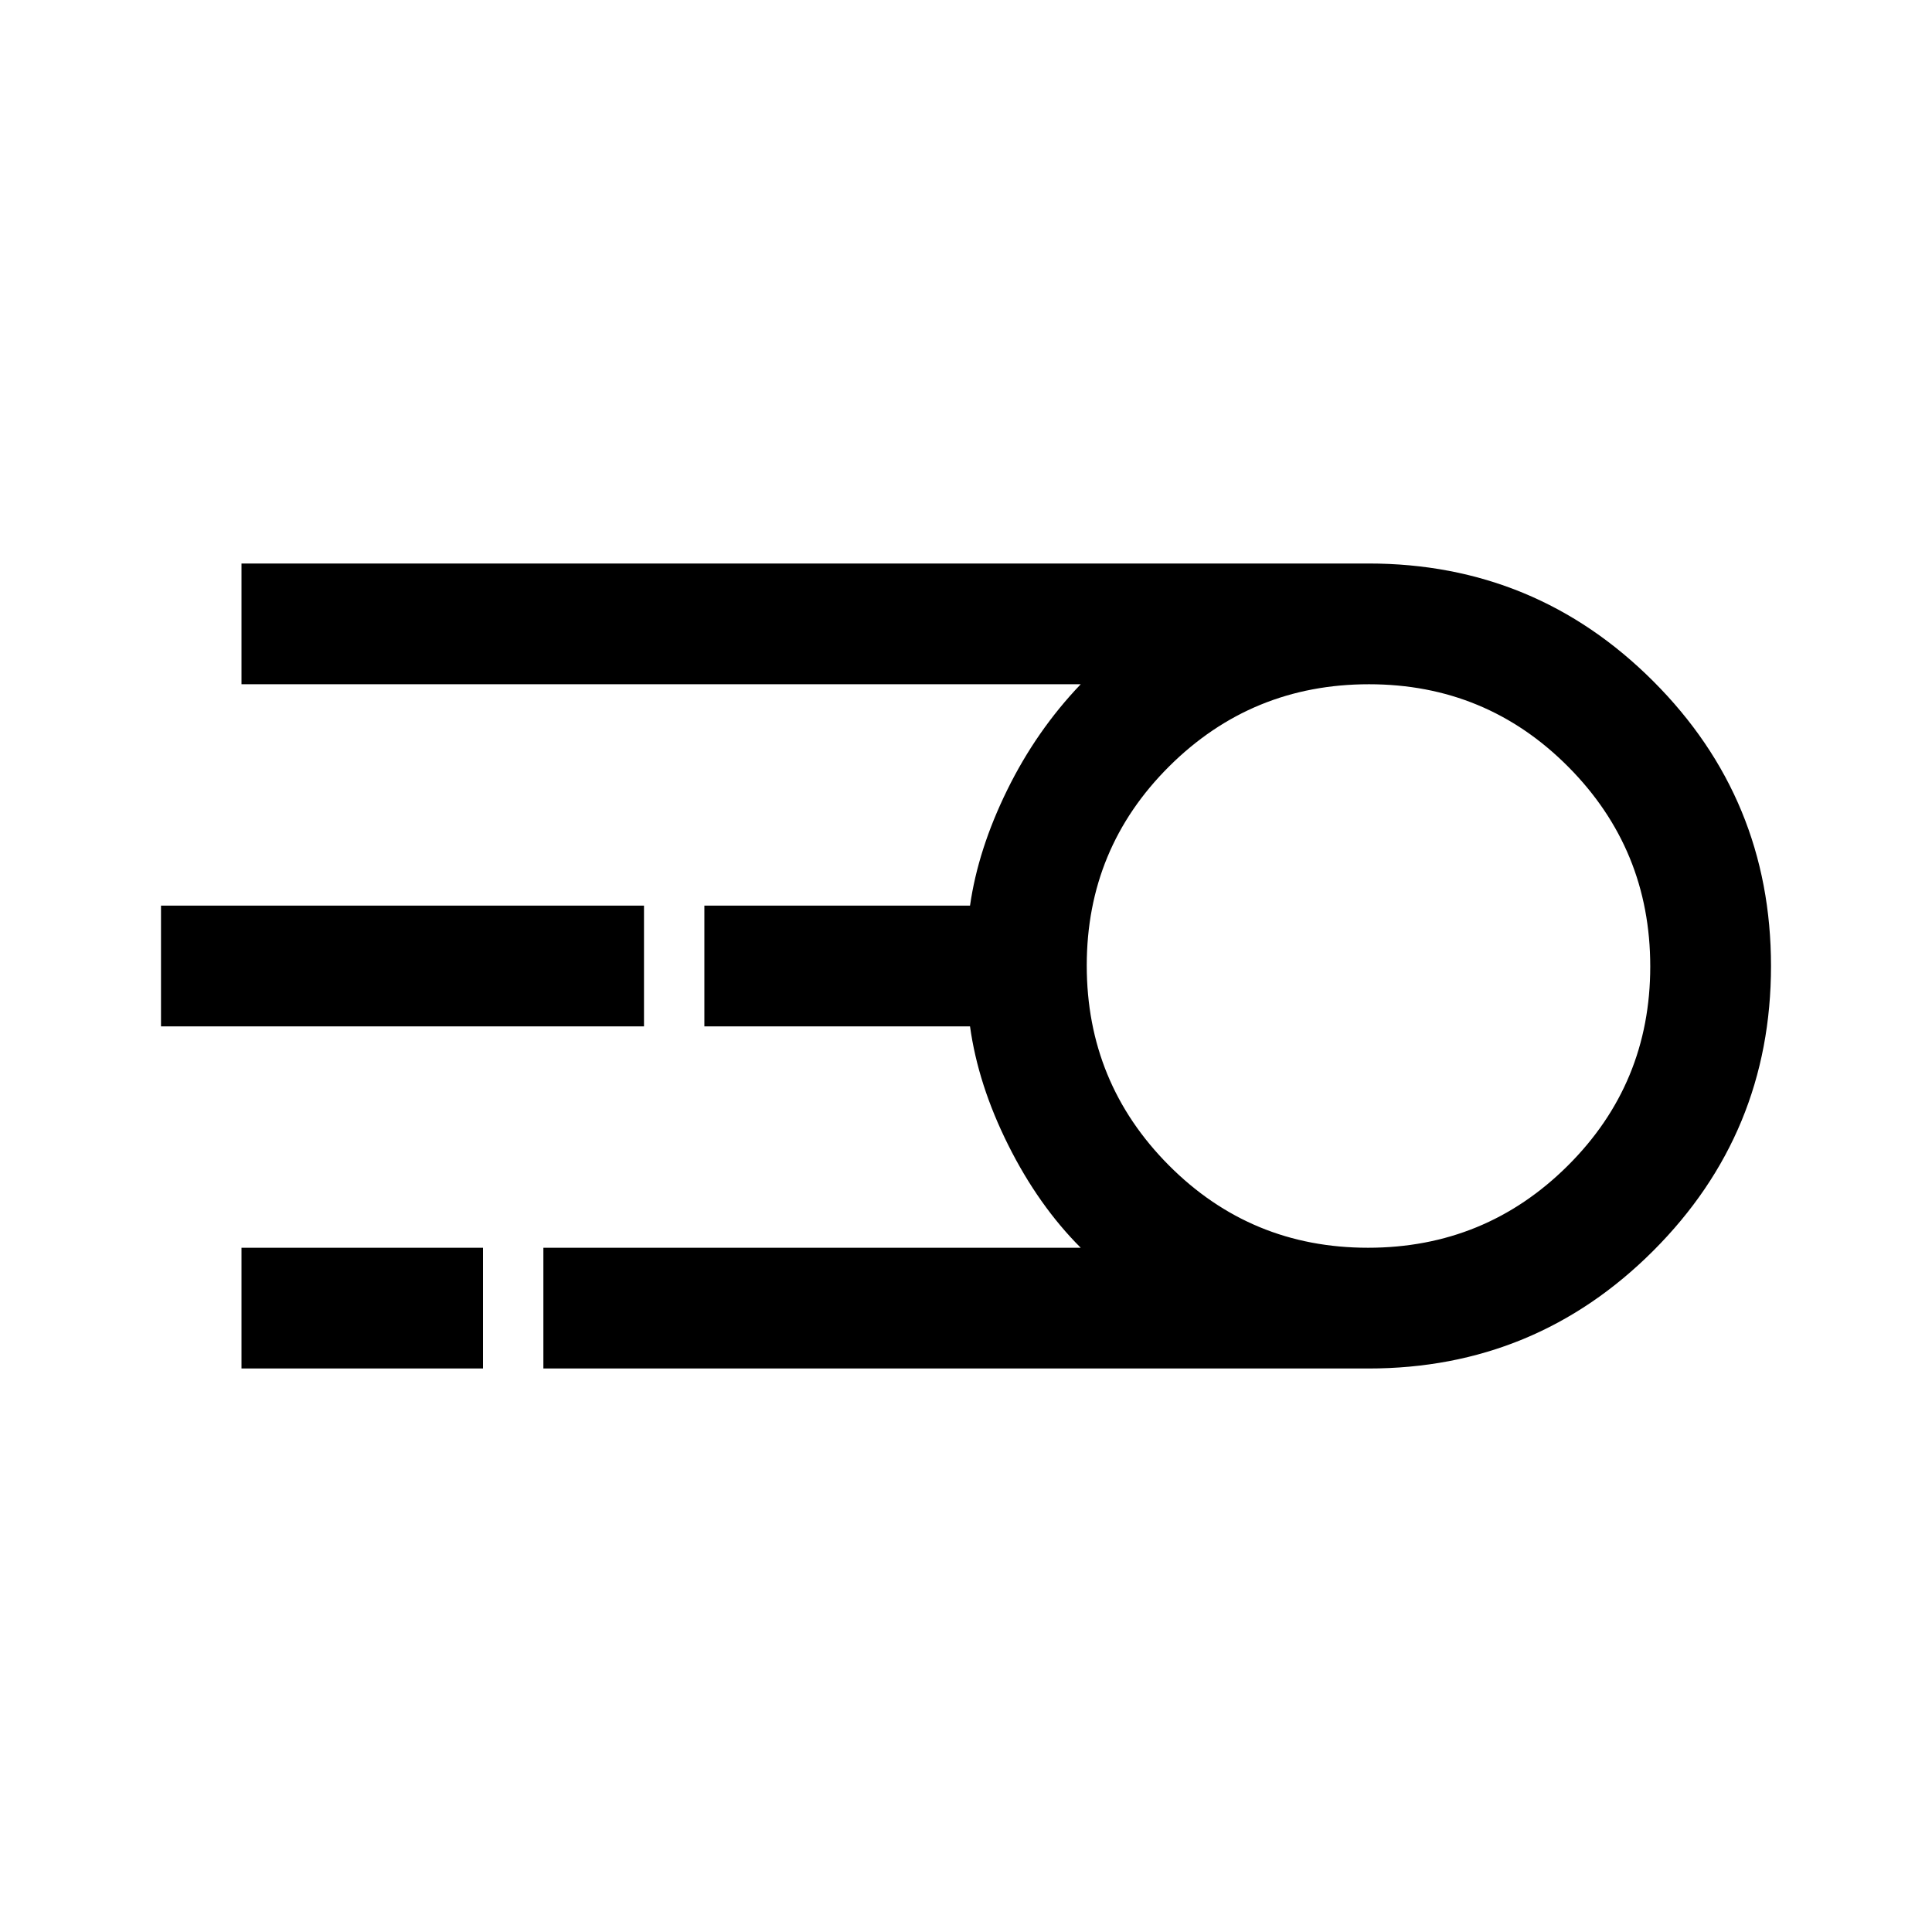 <svg fill="222428" width="48px" viewBox="0 -960 960 960" height="48px" xmlns="http://www.w3.org/2000/svg"><path d="M270-280v-60h267q-21-21-36-51t-19-59H350v-60h132q4-28 18.5-57.5T537-620H120v-60h560q83 0 141.5 58.5T880-480q0 83-58.5 141.5T680-280H270Zm409.76-60Q738-340 779-380.76q41-40.77 41-99Q820-538 779.24-579q-40.77-41-99-41Q622-620 581-579.24q-41 40.77-41 99Q540-422 580.76-381q40.77 41 99 41ZM80-450v-60h240v60H80Zm40 170v-60h120v60H120Zm560-200Z"></path></svg>